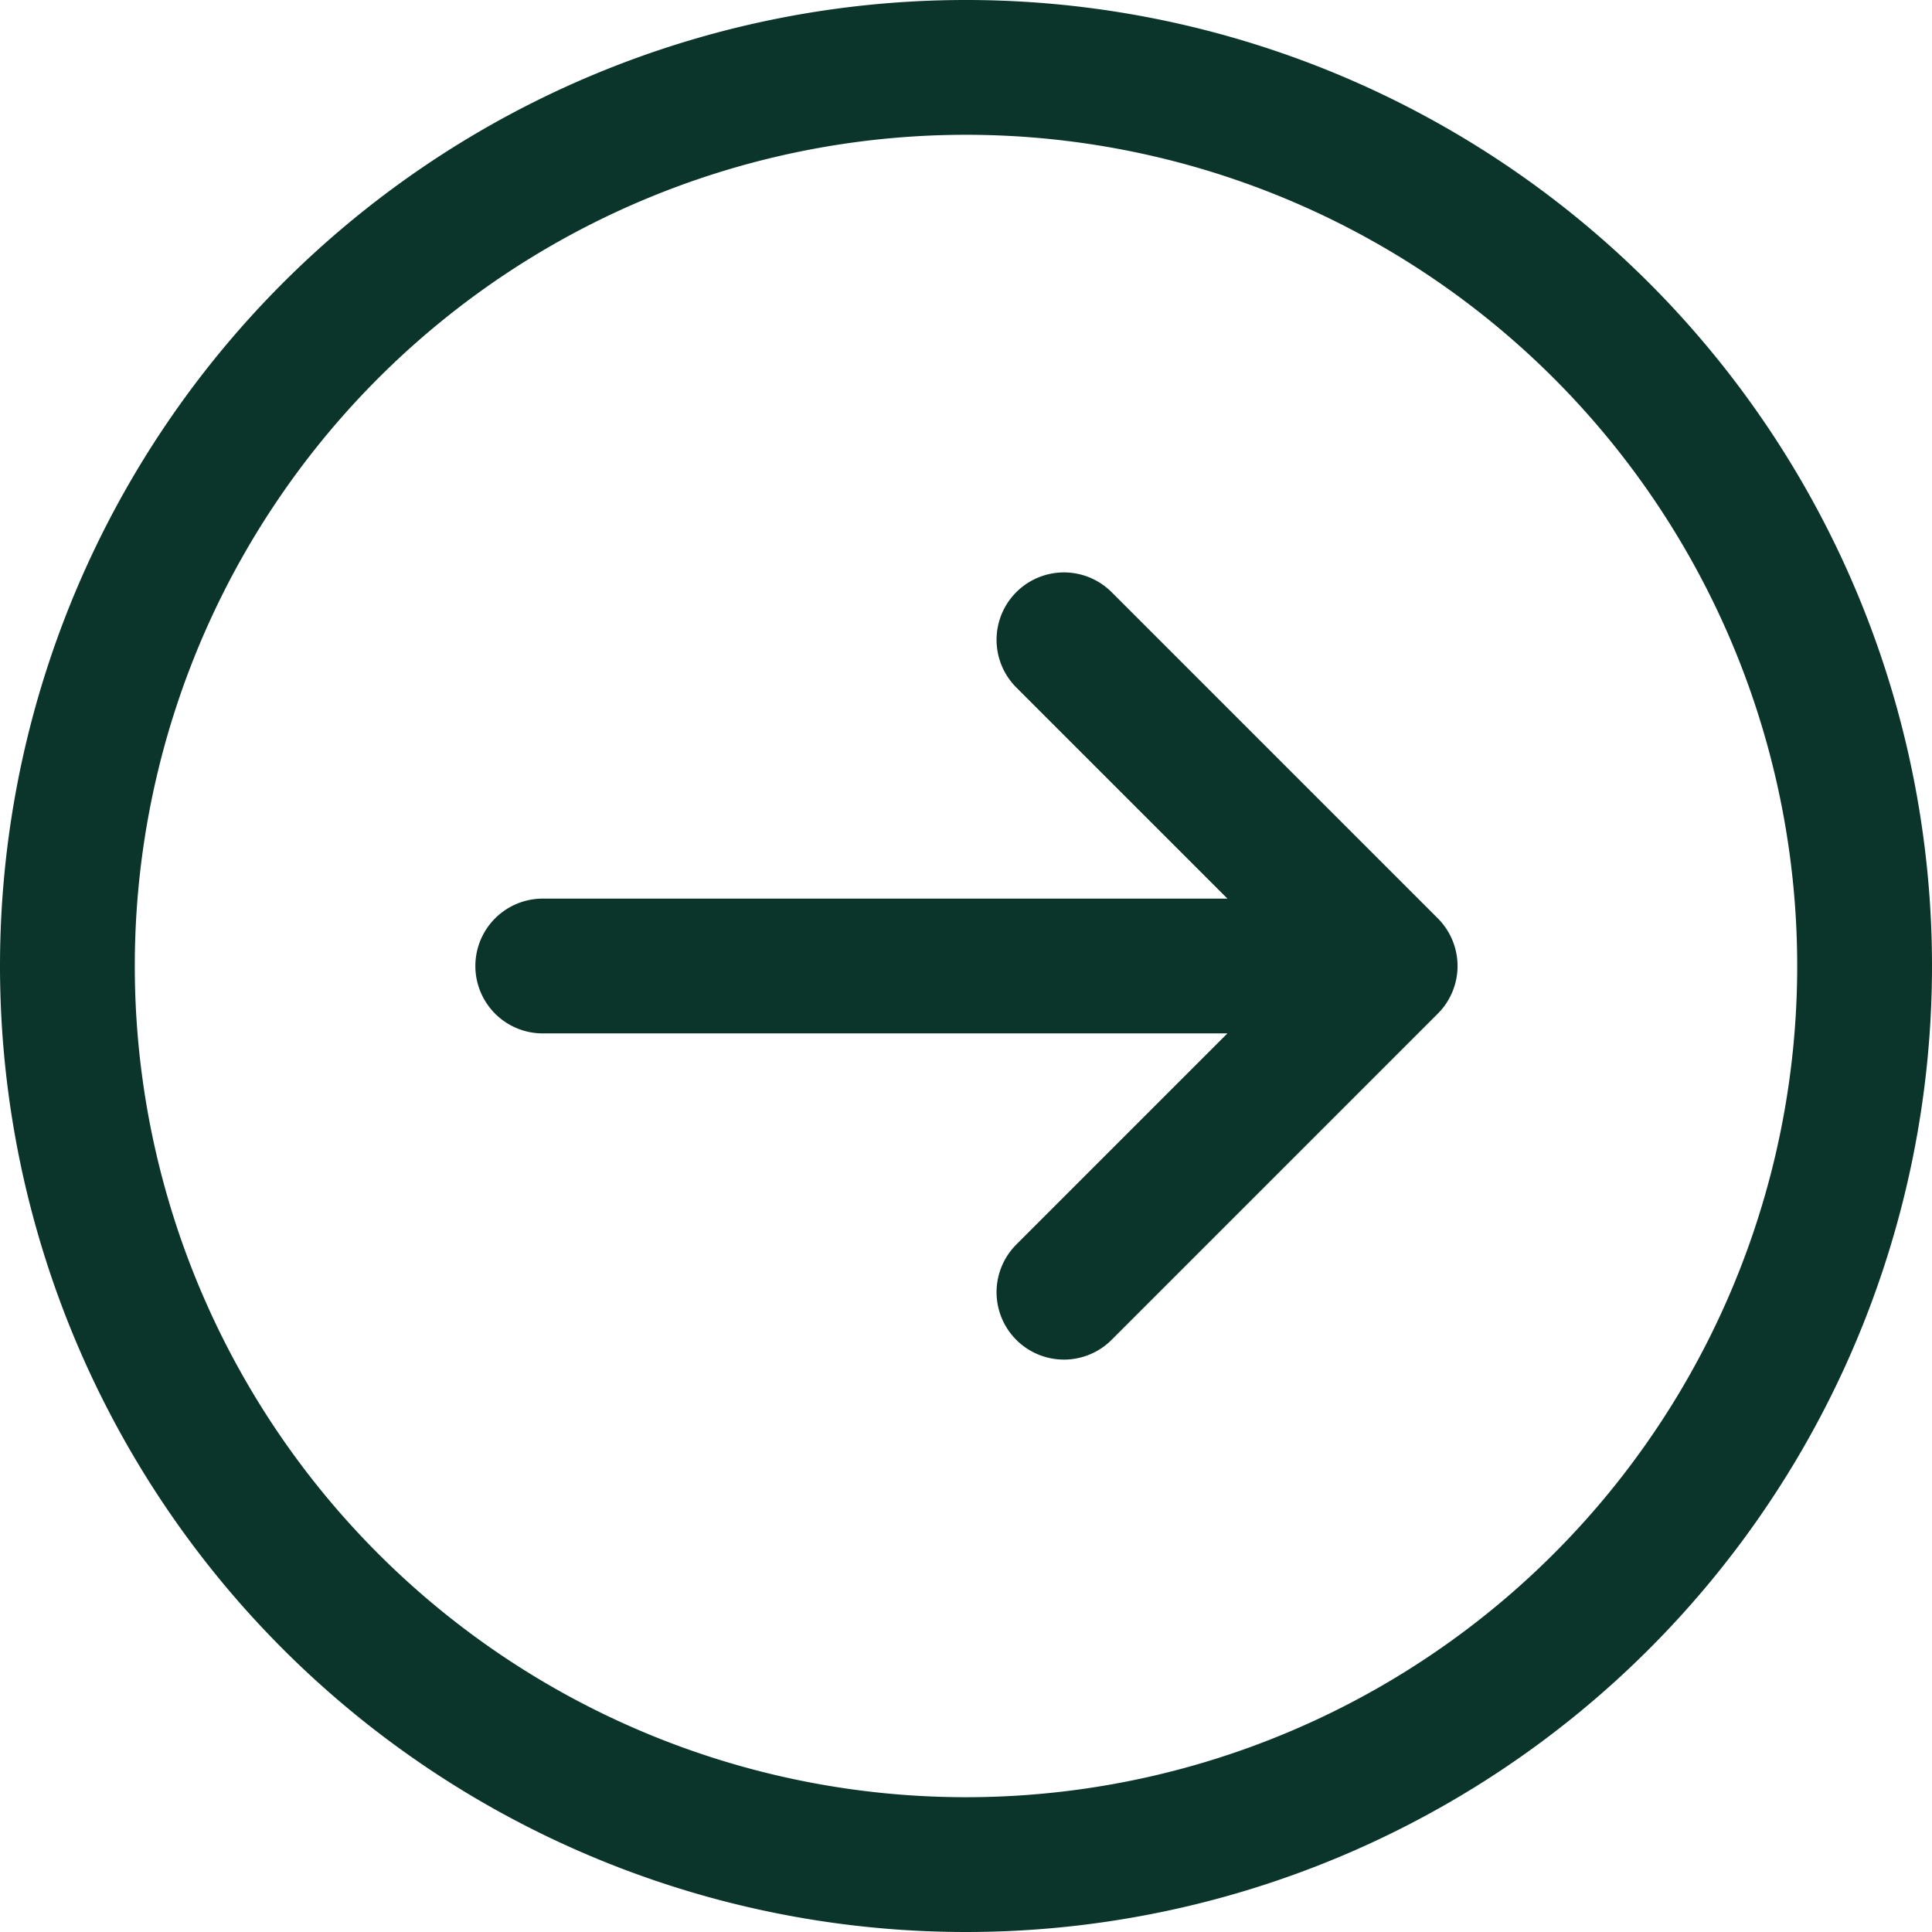 <svg xmlns="http://www.w3.org/2000/svg" width="21.5" height="21.5" viewBox="0 0 21.5 21.5">
  <path id="Caminho_2345" data-name="Caminho 2345" d="M10.91,15.63,7.28,12l3.63-3.63L7.28,12h9.43M12,2A10,10,0,1,0,22,12,10,10,0,0,0,12,2Z" transform="translate(22.75 22.75) rotate(180)" fill="none" stroke="#0b352a" stroke-linecap="round" stroke-linejoin="round" stroke-width="1.5"/>
</svg>
